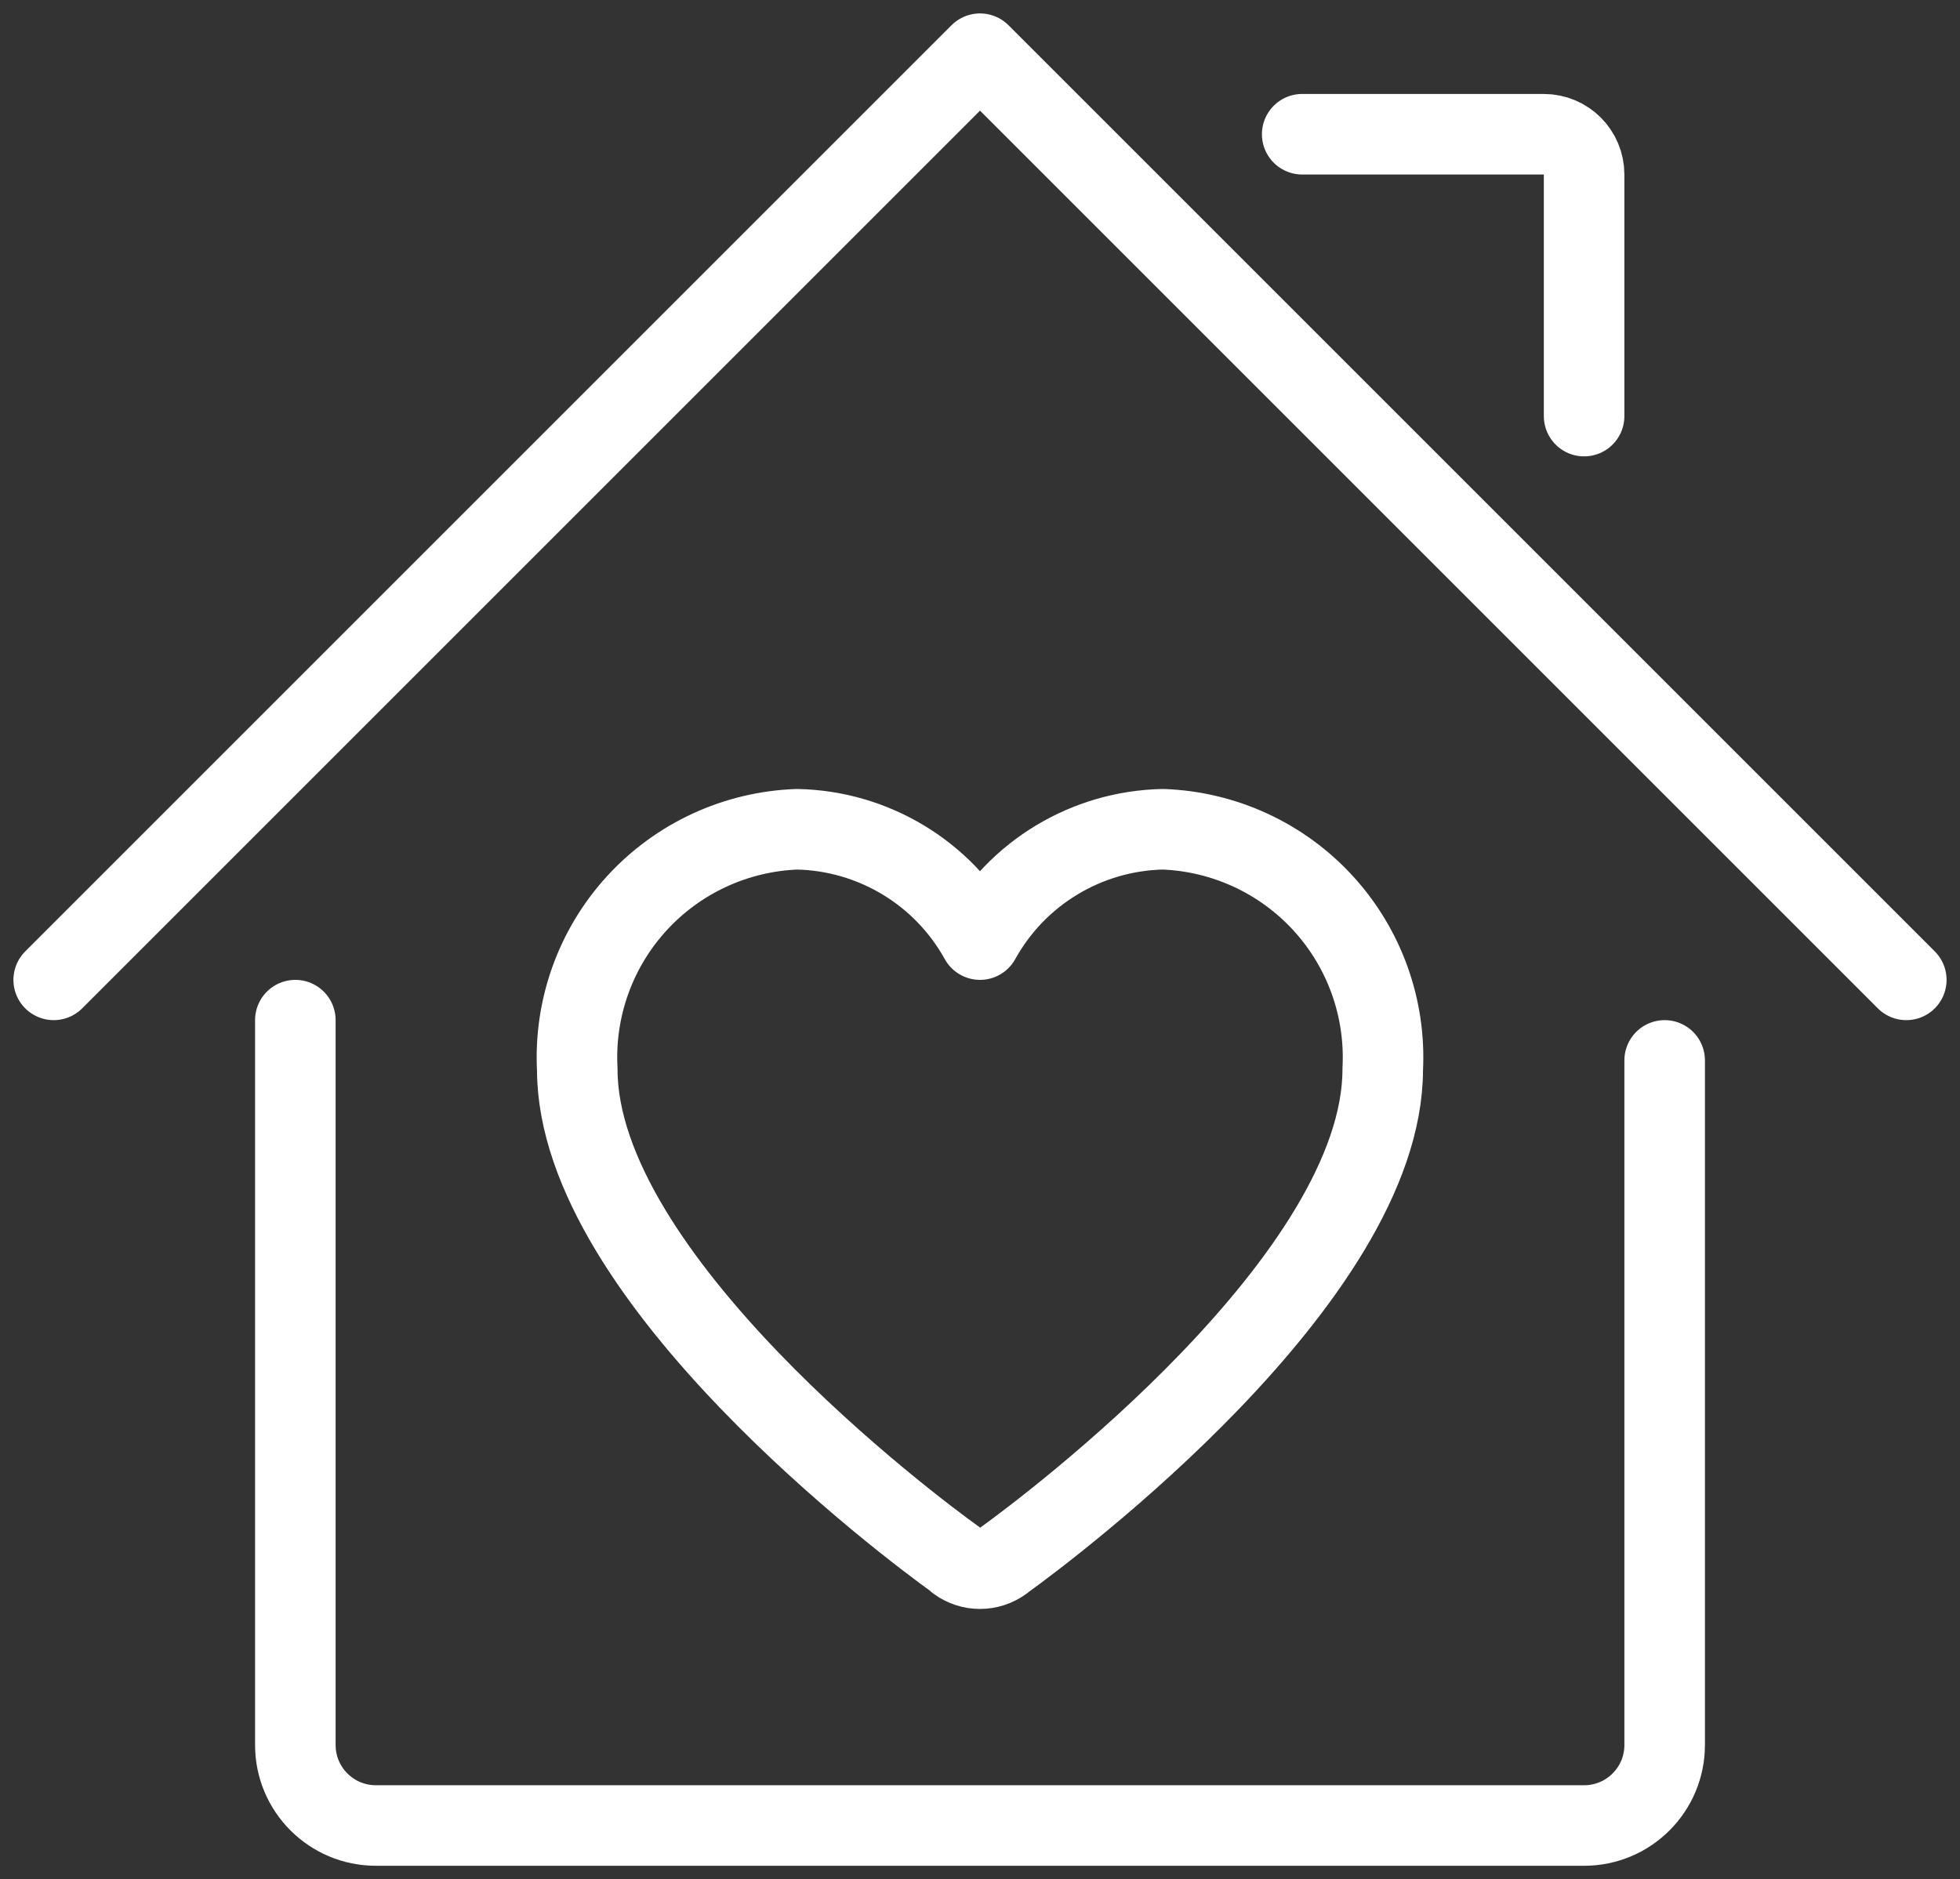 <?xml version="1.0" encoding="UTF-8"?>
<svg width="73px" height="70px" viewBox="0 0 73 70" version="1.1" xmlns="http://www.w3.org/2000/svg" xmlns:xlink="http://www.w3.org/1999/xlink">
    <rect x="0" y="0" width="73" height="70" fill="#333333" stroke="none"/>
    <title>Icon</title>
    <g id="Versie-5" stroke="none" stroke-width="1" fill="none" fill-rule="evenodd" stroke-linecap="round" stroke-linejoin="round">
        <g id="01_Cari_Home" transform="translate(-404, -672)" stroke="#FFFFFF" stroke-width="3">
            <g id="Group-11" transform="translate(255, 637)">
                <g id="Icon" transform="translate(151, 37)">
                    <path d="M9,36 L9,63 C9,64.657 10.343,66 12,66 L57,66 C58.657,66 60,64.657 60,63 L60,37.5" id="Path"></path>
                    <polyline id="Path" points="0 34.5 34.5 0 69 34.5"></polyline>
                    <path d="M46.5,3 L55.5,3 C56.328,3 57,3.672 57,4.5 L57,13.5" id="Path"></path>
                    <path d="M49.5,37.83 C49.5,45.6 37.077,54.9 35.415,56.1 L35.343,56.157 C34.841,56.525 34.159,56.525 33.657,56.157 L33.6,56.1 C31.923,54.9 19.5,45.6 19.5,37.83 C19.381,35.553 20.181,33.325 21.721,31.644 C23.261,29.963 25.412,28.971 27.69,28.89 C30.53,28.949 33.125,30.514 34.5,33 C35.875,30.514 38.47,28.949 41.31,28.89 C43.588,28.971 45.739,29.963 47.279,31.644 C48.819,33.325 49.619,35.553 49.5,37.83 Z" id="Path"></path>
                </g>
            </g>
        </g>
    </g>
</svg>